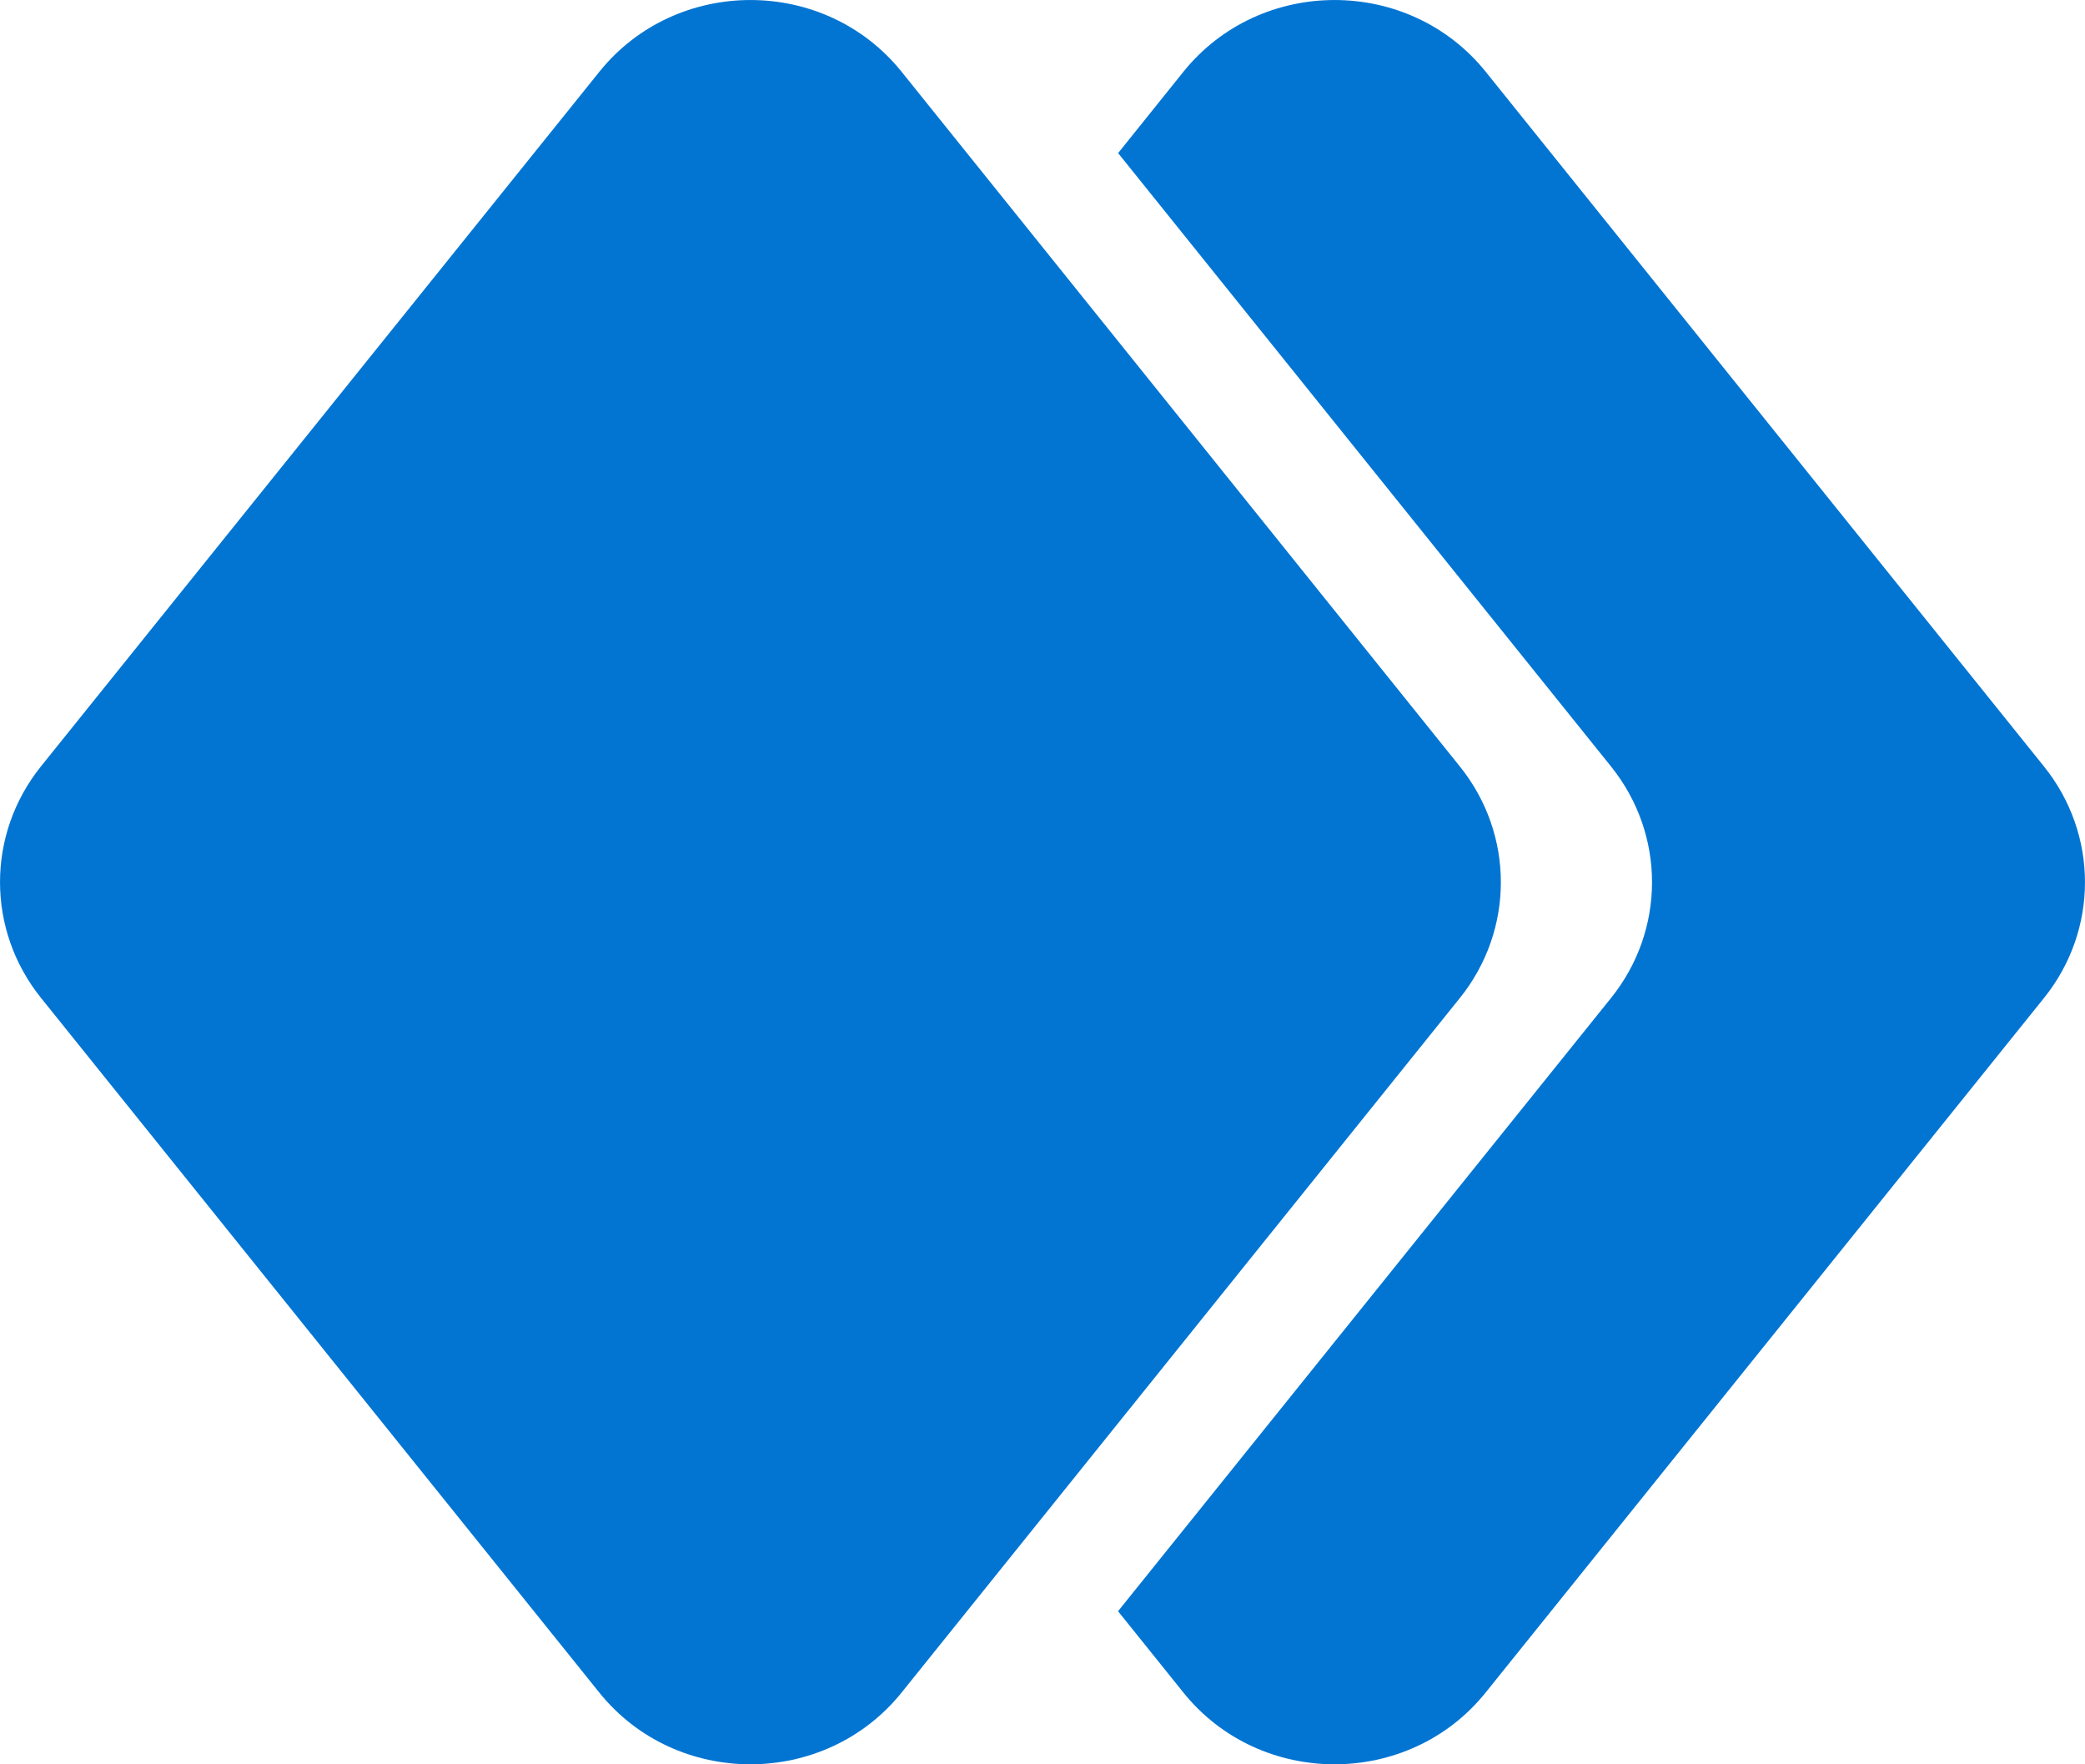 <svg width="26" height="22" viewBox="0 0 26 22" fill="none" xmlns="http://www.w3.org/2000/svg">
<path d="M25.489 9.558L18.527 0.895C17.568 -0.298 15.717 -0.298 14.757 0.895L13.943 1.909L20.09 9.558C20.771 10.405 20.771 11.597 20.09 12.444L13.942 20.091L14.757 21.105C15.716 22.298 17.567 22.298 18.526 21.105L25.489 12.444C26.17 11.597 26.17 10.405 25.489 9.558Z" fill="#0275D3"/>
<path d="M0.511 12.443L7.473 21.105C8.432 22.298 10.283 22.298 11.243 21.105L18.205 12.444C18.886 11.597 18.886 10.405 18.205 9.558L11.243 0.895C10.284 -0.298 8.433 -0.298 7.474 0.895L0.511 9.556C-0.17 10.404 -0.17 11.595 0.511 12.443Z" fill="#0275D3"/>
</svg>
